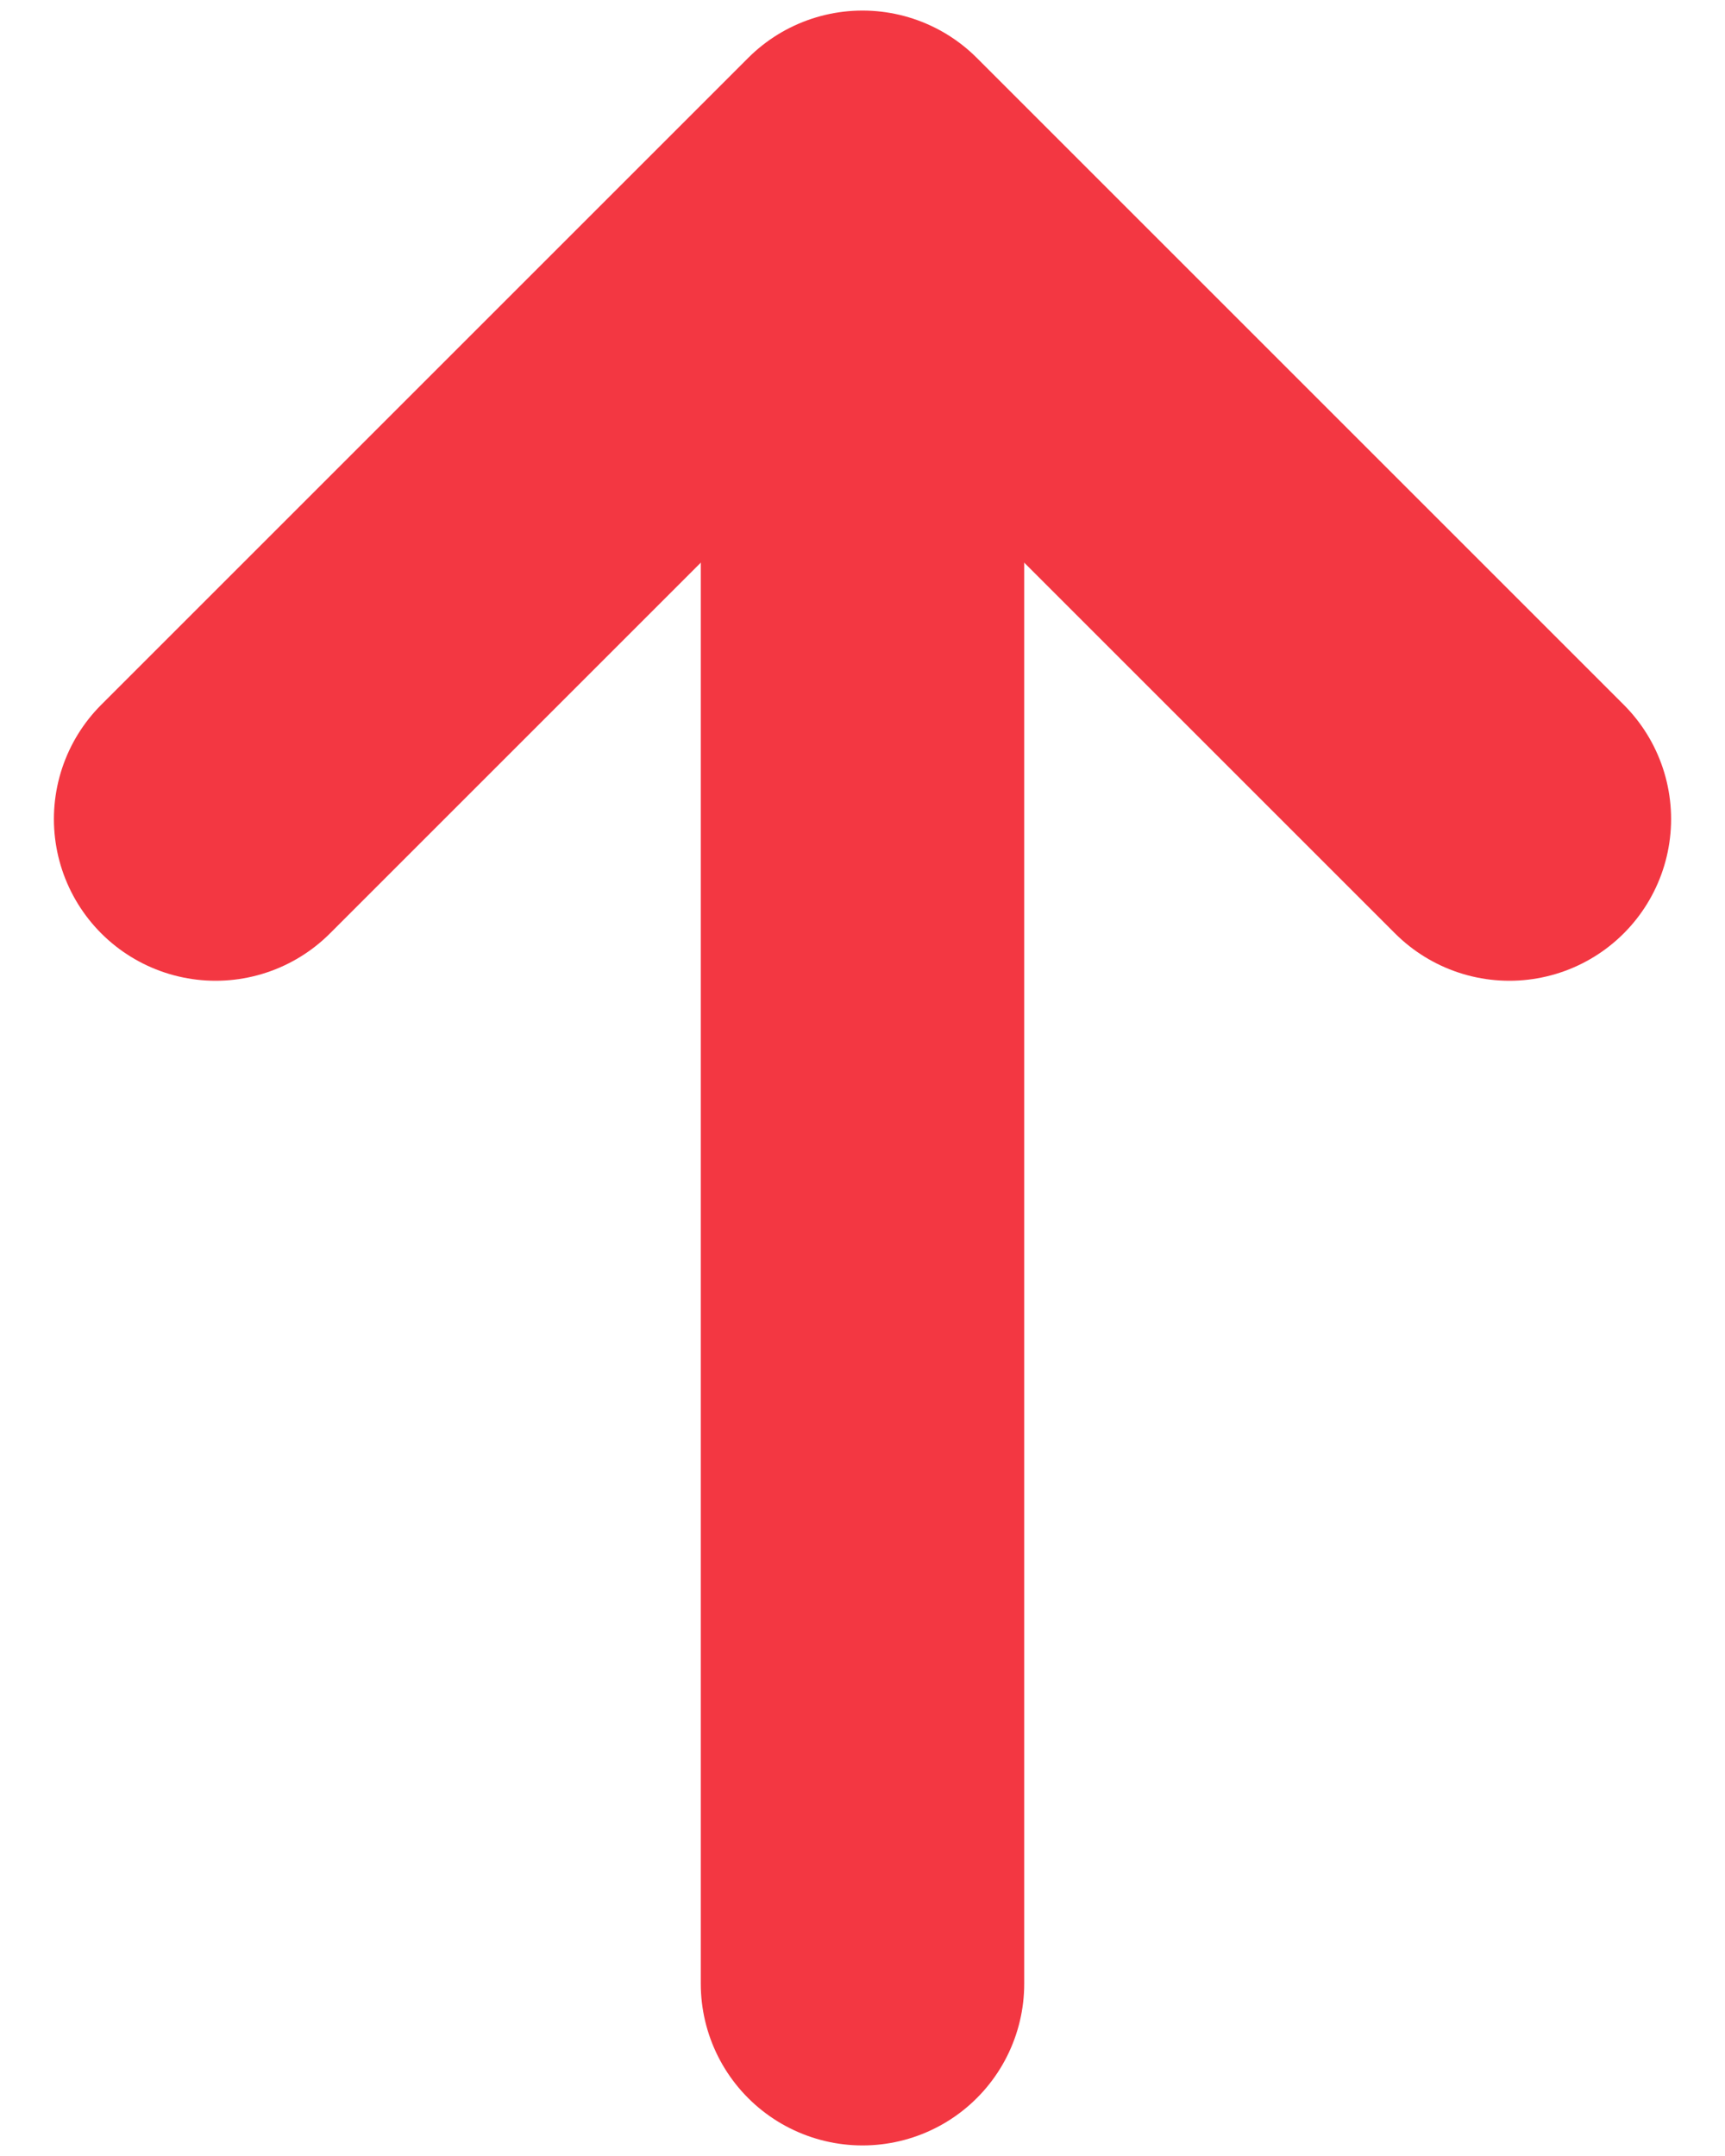 <svg width="8" height="10" viewBox="0 0 8 10" fill="none" xmlns="http://www.w3.org/2000/svg">
<path d="M7 3.799L4 0.799L1 3.799" stroke="#F33742" stroke-width="1.5" stroke-miterlimit="10" stroke-linecap="round" stroke-linejoin="round"/>
<path d="M4 9.201V0.883" stroke="#F33742" stroke-width="1.5" stroke-miterlimit="10" stroke-linecap="round" stroke-linejoin="round"/>
</svg>
